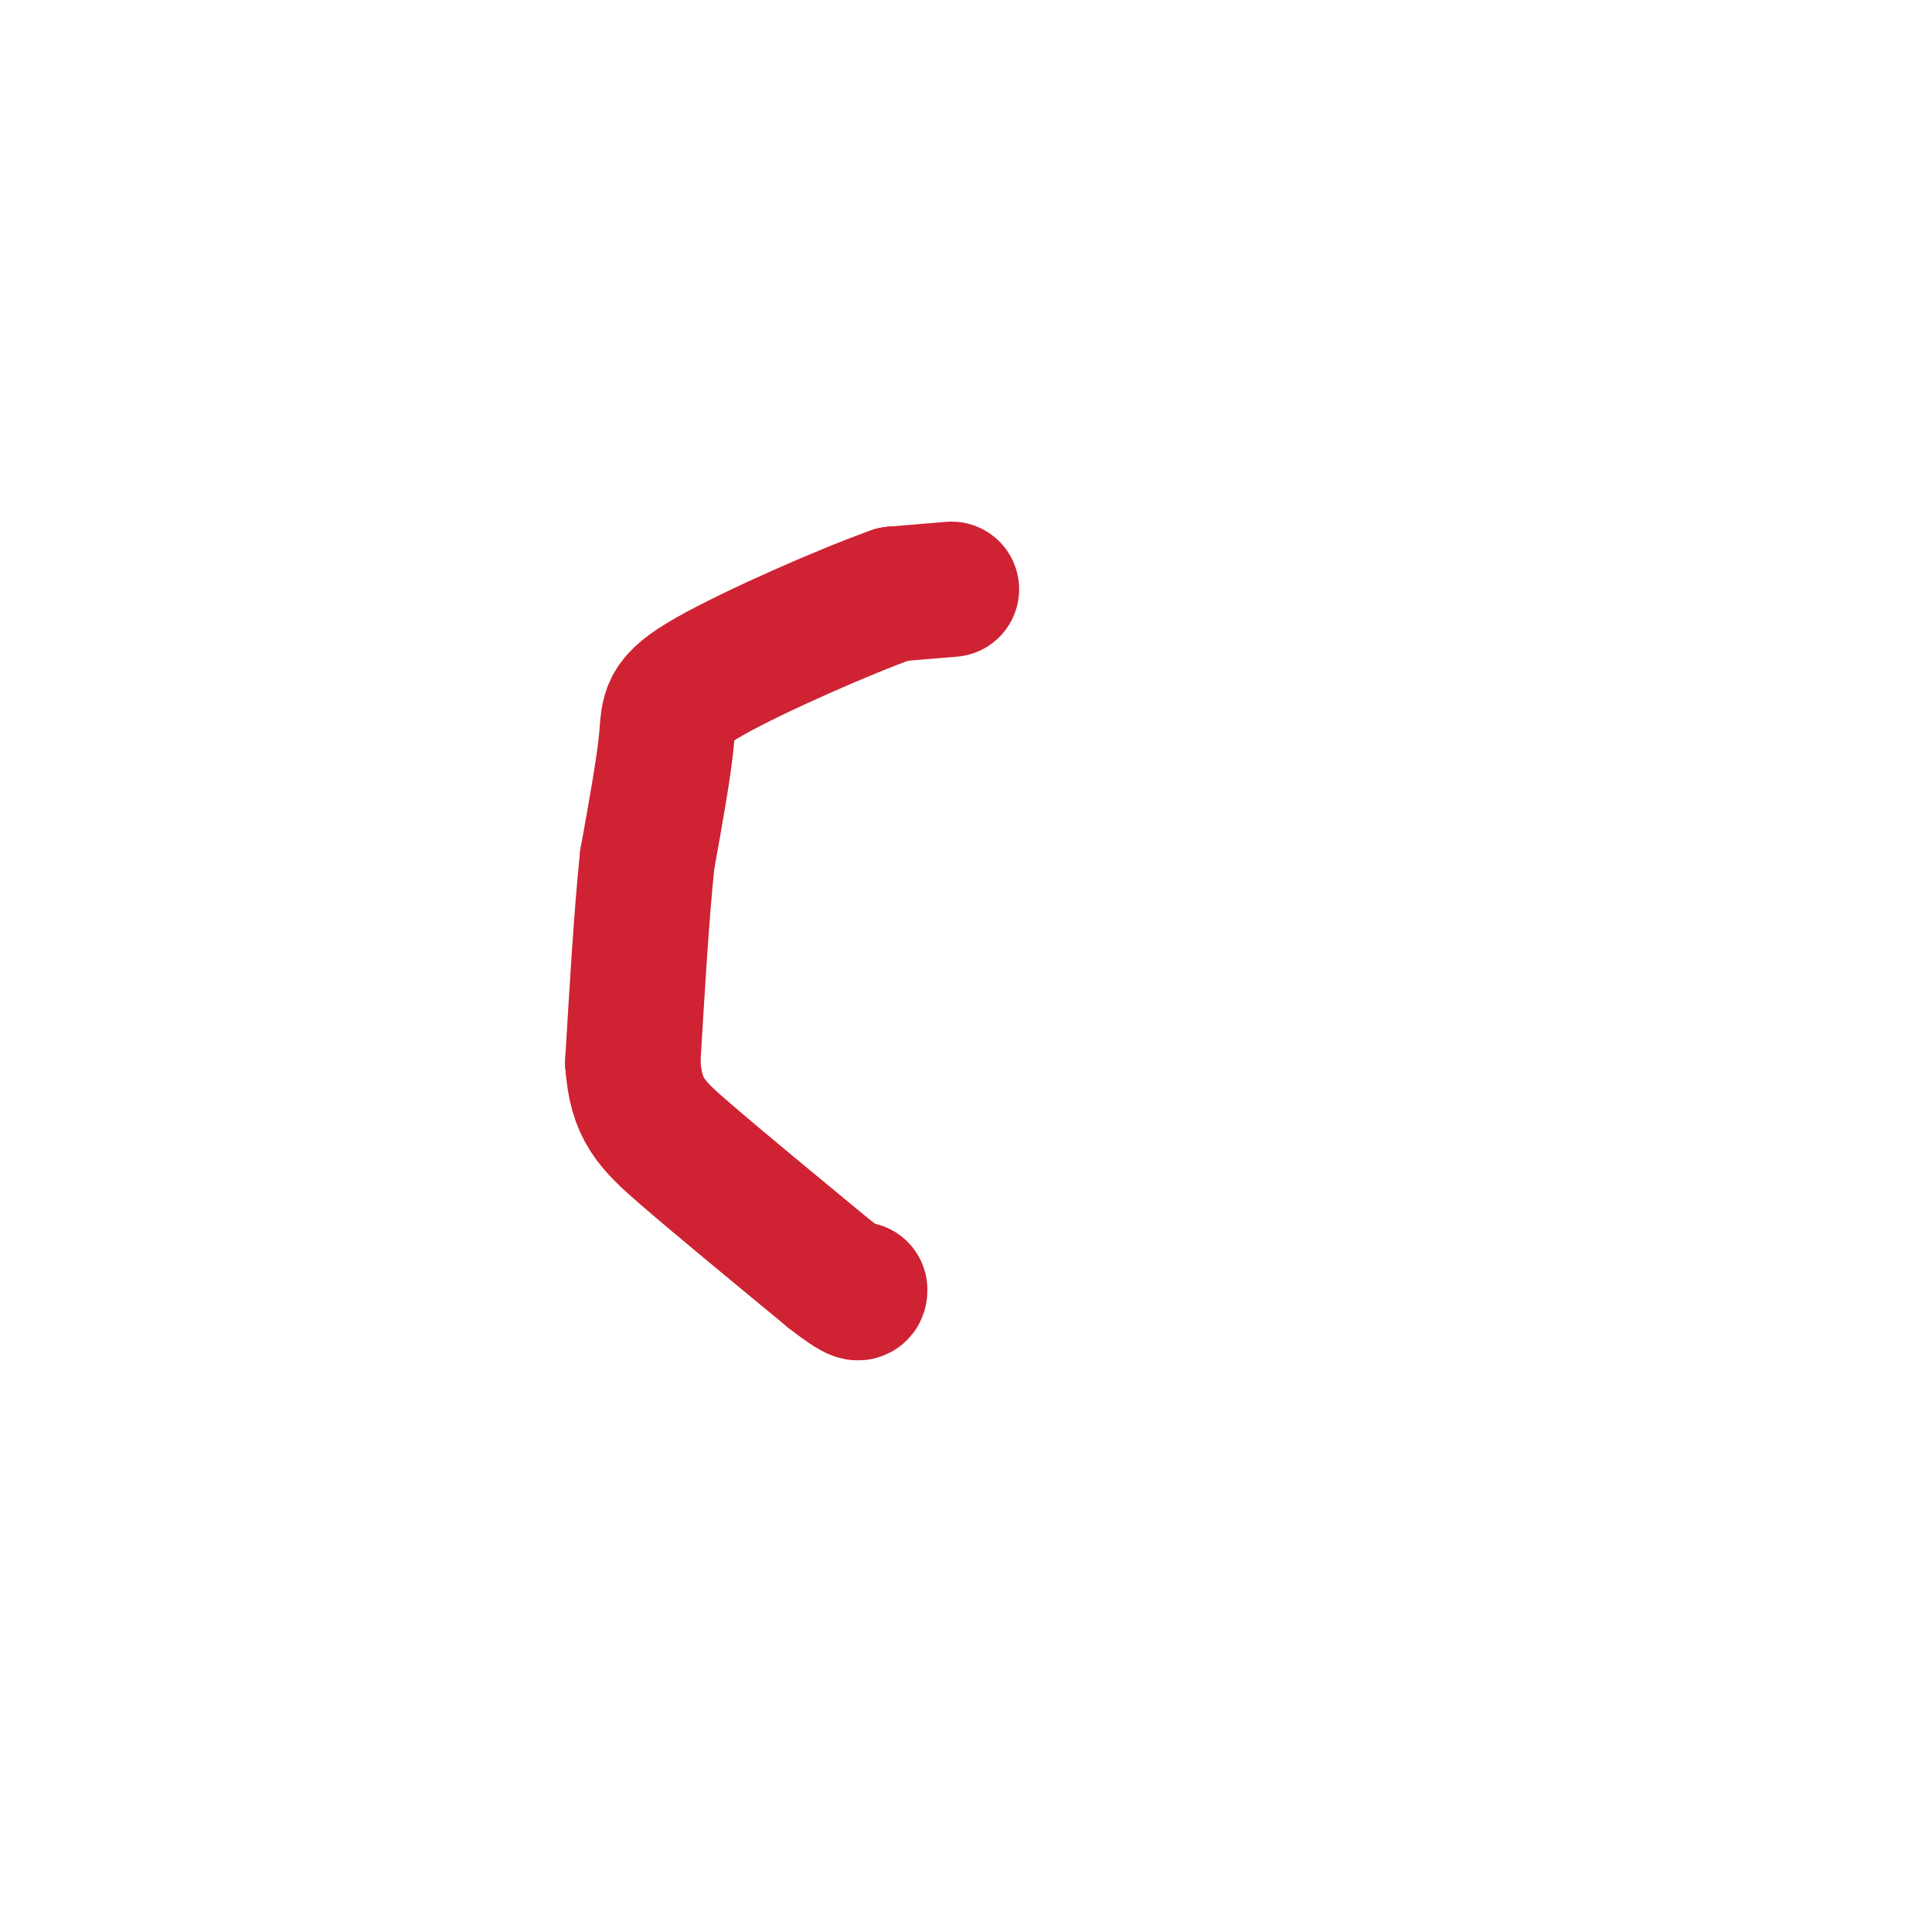 <svg viewBox='0 0 400 400' version='1.1' xmlns='http://www.w3.org/2000/svg' xmlns:xlink='http://www.w3.org/1999/xlink'><g fill='none' stroke='#cf2233' stroke-width='28' stroke-linecap='round' stroke-linejoin='round'><path d='M197,122c0.000,0.000 -12.000,1.000 -12,1'/><path d='M185,123c-9.964,3.524 -28.875,11.833 -38,17c-9.125,5.167 -8.464,7.190 -9,13c-0.536,5.810 -2.268,15.405 -4,25'/><path d='M134,178c-1.167,11.167 -2.083,26.583 -3,42'/><path d='M131,220c0.644,9.644 3.756,12.756 11,19c7.244,6.244 18.622,15.622 30,25'/><path d='M172,264c6.000,4.667 6.000,3.833 6,3'/></g>
</svg>